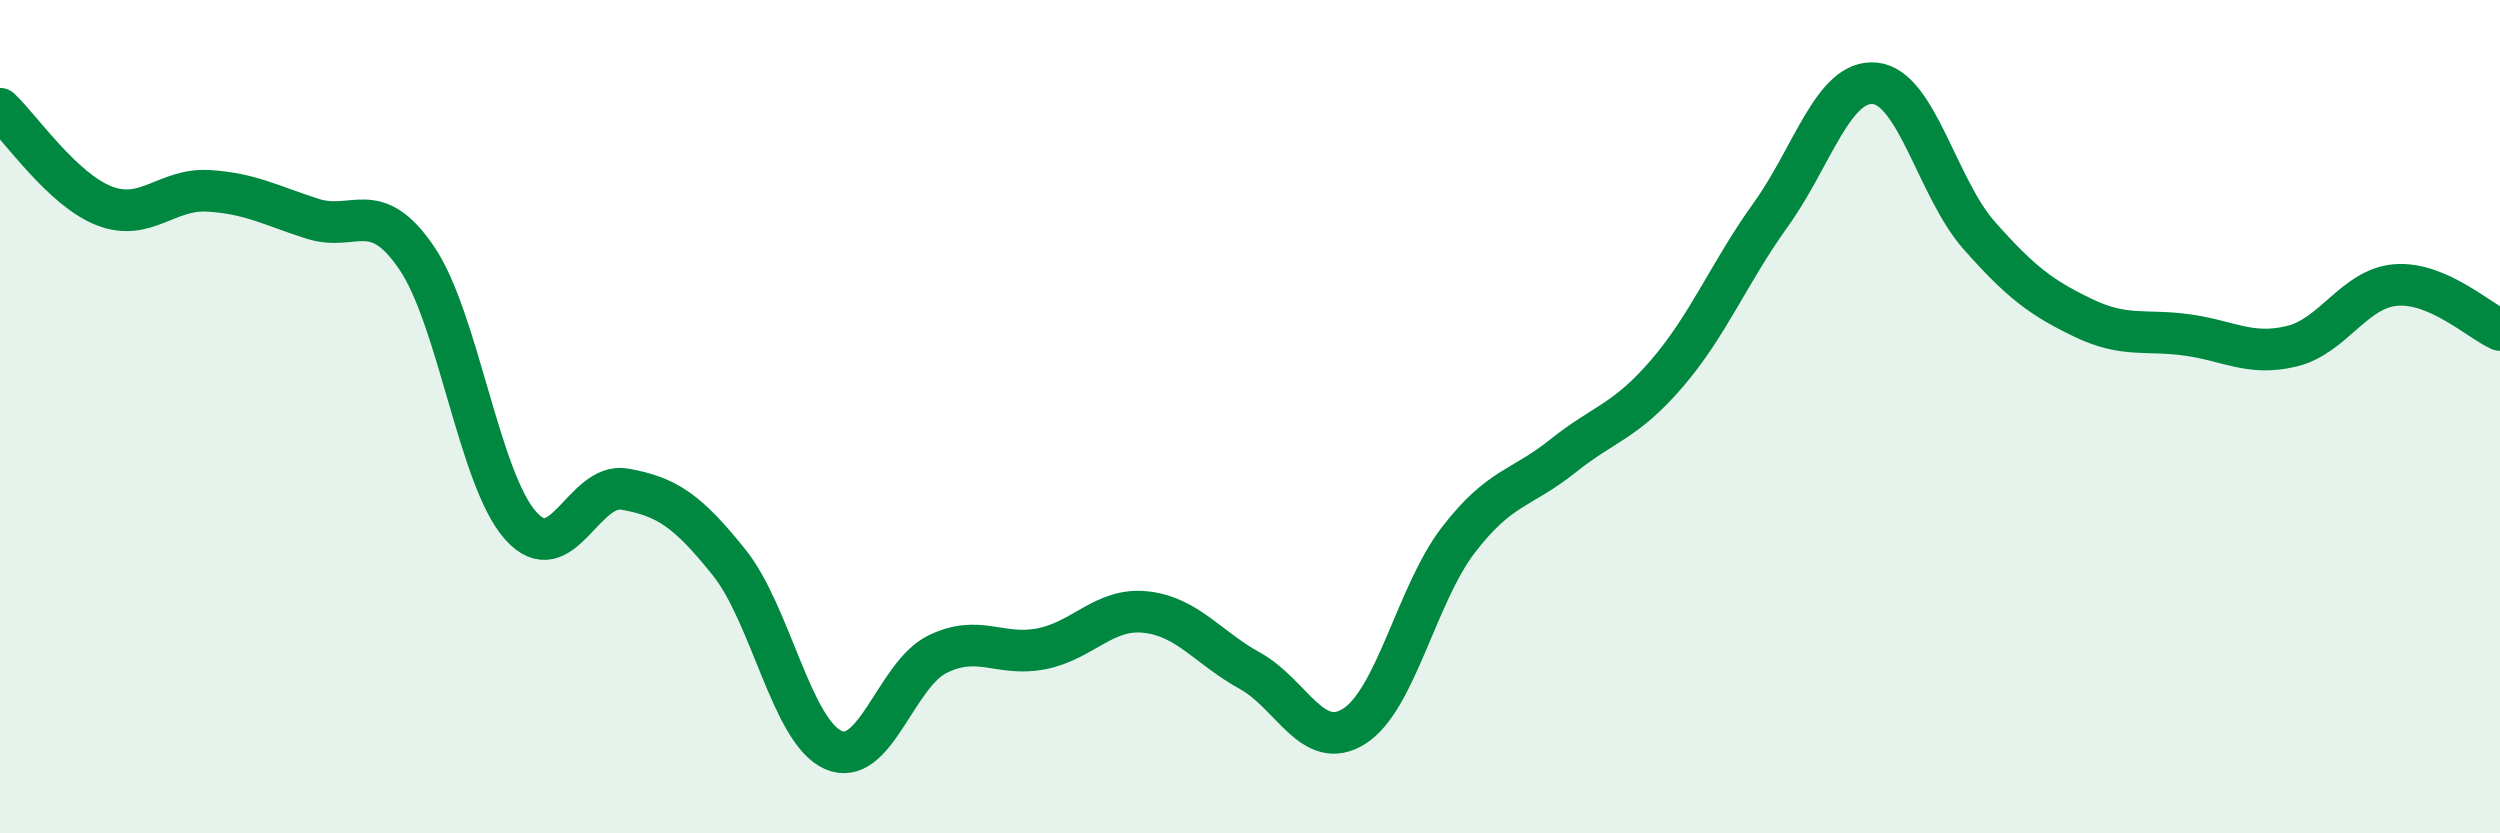 
    <svg width="60" height="20" viewBox="0 0 60 20" xmlns="http://www.w3.org/2000/svg">
      <path
        d="M 0,2.61 C 0.5,3.08 1.5,4.55 2.5,4.94 C 3.5,5.33 4,4.52 5,4.58 C 6,4.64 6.5,4.93 7.5,5.25 C 8.5,5.57 9,4.72 10,6.19 C 11,7.66 11.5,11.51 12.5,12.62 C 13.5,13.73 14,11.56 15,11.74 C 16,11.92 16.5,12.25 17.5,13.5 C 18.5,14.75 19,17.56 20,18 C 21,18.44 21.5,16.19 22.5,15.7 C 23.5,15.21 24,15.77 25,15.57 C 26,15.37 26.5,14.58 27.5,14.69 C 28.5,14.8 29,15.55 30,16.1 C 31,16.65 31.5,18.06 32.5,17.43 C 33.5,16.8 34,14.26 35,12.96 C 36,11.66 36.5,11.75 37.5,10.95 C 38.5,10.15 39,10.13 40,8.97 C 41,7.81 41.5,6.54 42.5,5.15 C 43.5,3.76 44,1.9 45,2 C 46,2.1 46.5,4.52 47.5,5.65 C 48.5,6.78 49,7.15 50,7.63 C 51,8.11 51.5,7.9 52.5,8.04 C 53.5,8.18 54,8.55 55,8.31 C 56,8.07 56.5,6.92 57.5,6.84 C 58.5,6.76 59.5,7.7 60,7.92L60 20L0 20Z"
        fill="#008740"
        opacity="0.1"
        stroke-linecap="round"
        stroke-linejoin="round"
      />
      <path
        d="M 0,2.61 C 0.5,3.08 1.5,4.55 2.5,4.94 C 3.5,5.33 4,4.52 5,4.58 C 6,4.64 6.5,4.93 7.5,5.25 C 8.5,5.57 9,4.72 10,6.19 C 11,7.66 11.5,11.51 12.5,12.62 C 13.5,13.73 14,11.56 15,11.74 C 16,11.92 16.5,12.25 17.5,13.5 C 18.5,14.75 19,17.56 20,18 C 21,18.44 21.5,16.19 22.5,15.7 C 23.5,15.21 24,15.77 25,15.57 C 26,15.37 26.5,14.58 27.5,14.69 C 28.5,14.8 29,15.55 30,16.1 C 31,16.65 31.5,18.06 32.5,17.43 C 33.5,16.8 34,14.26 35,12.96 C 36,11.66 36.5,11.75 37.5,10.95 C 38.5,10.15 39,10.13 40,8.97 C 41,7.81 41.5,6.54 42.5,5.15 C 43.5,3.76 44,1.9 45,2 C 46,2.1 46.5,4.52 47.5,5.65 C 48.5,6.78 49,7.15 50,7.63 C 51,8.11 51.5,7.9 52.5,8.04 C 53.5,8.18 54,8.55 55,8.31 C 56,8.07 56.5,6.92 57.5,6.84 C 58.5,6.76 59.5,7.7 60,7.92"
        stroke="#008740"
        stroke-width="1"
        fill="none"
        stroke-linecap="round"
        stroke-linejoin="round"
      />
    </svg>
  
